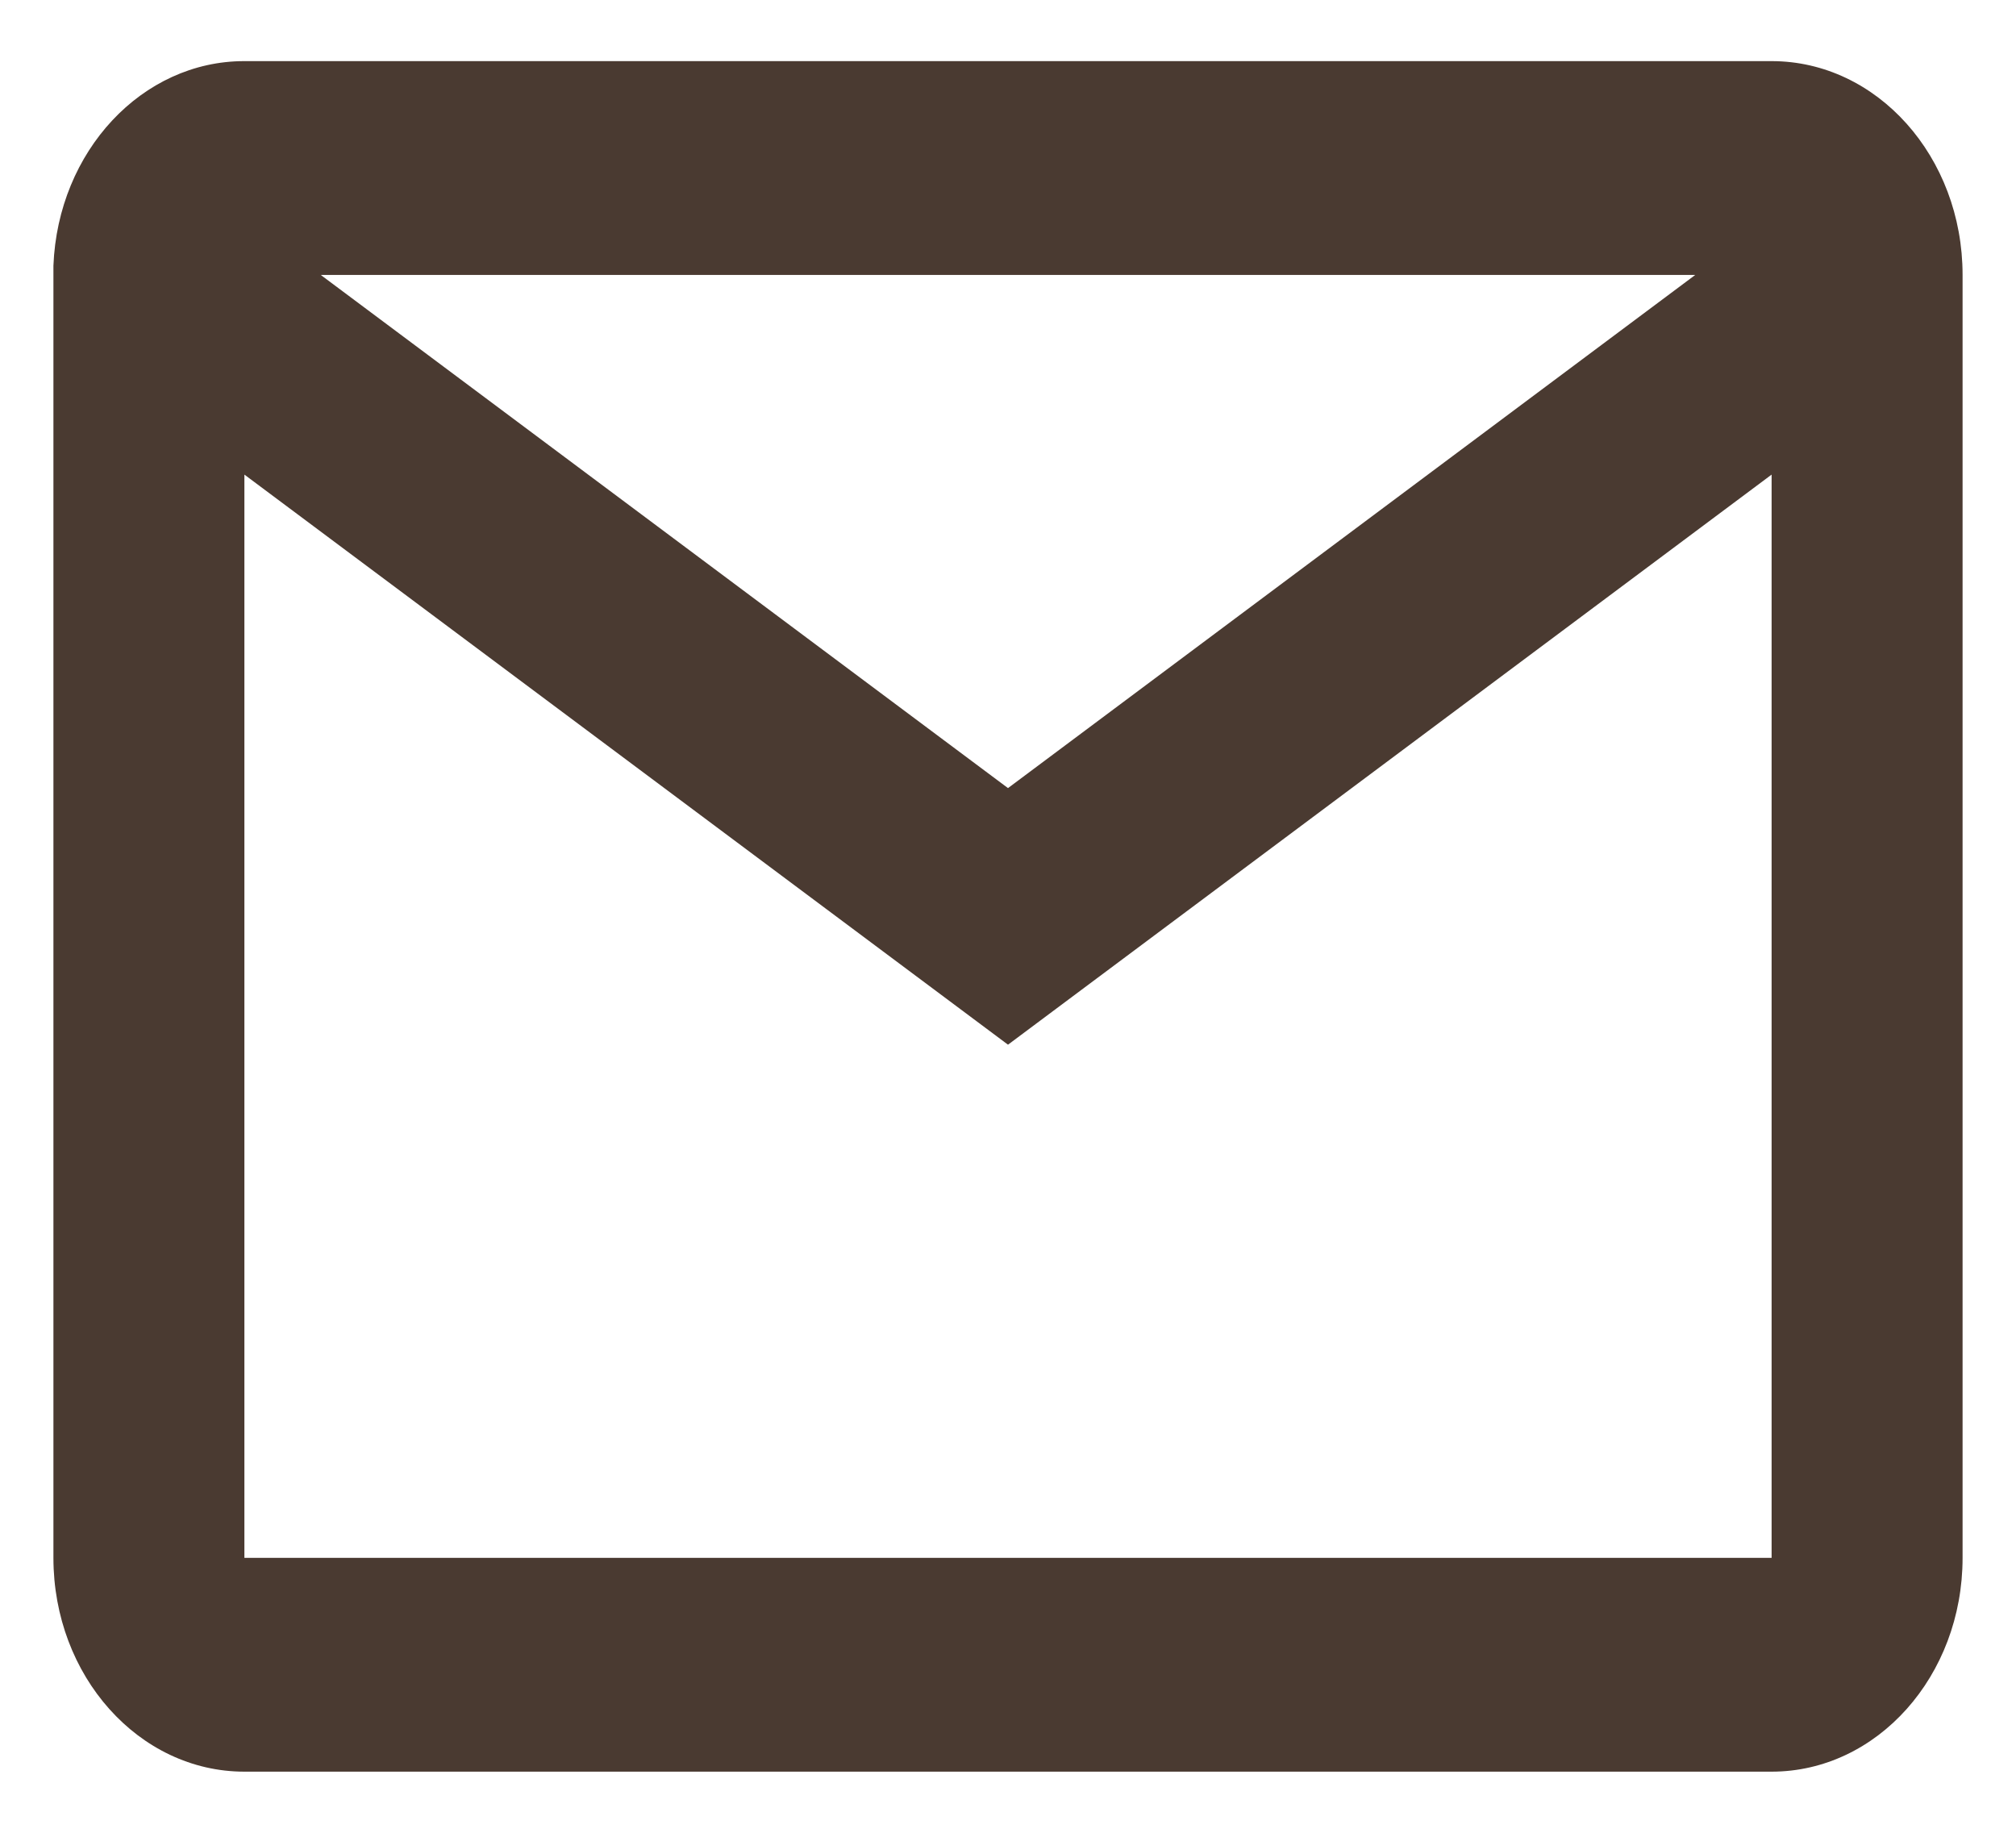<svg width="22" height="20" viewBox="0 0 22 20" fill="none" xmlns="http://www.w3.org/2000/svg">
<path d="M19.333 19.333H2.667C1.516 19.333 0.583 18.289 0.583 17V2.899C0.632 1.65 1.551 0.666 2.667 0.667H19.333C20.484 0.667 21.417 1.711 21.417 3V17C21.417 18.289 20.484 19.333 19.333 19.333ZM2.667 5.179V17H19.333V5.179L11 11.4L2.667 5.179ZM3.5 3L11 8.6L18.5 3H3.5Z" fill="#4A3A31"/>
</svg>
